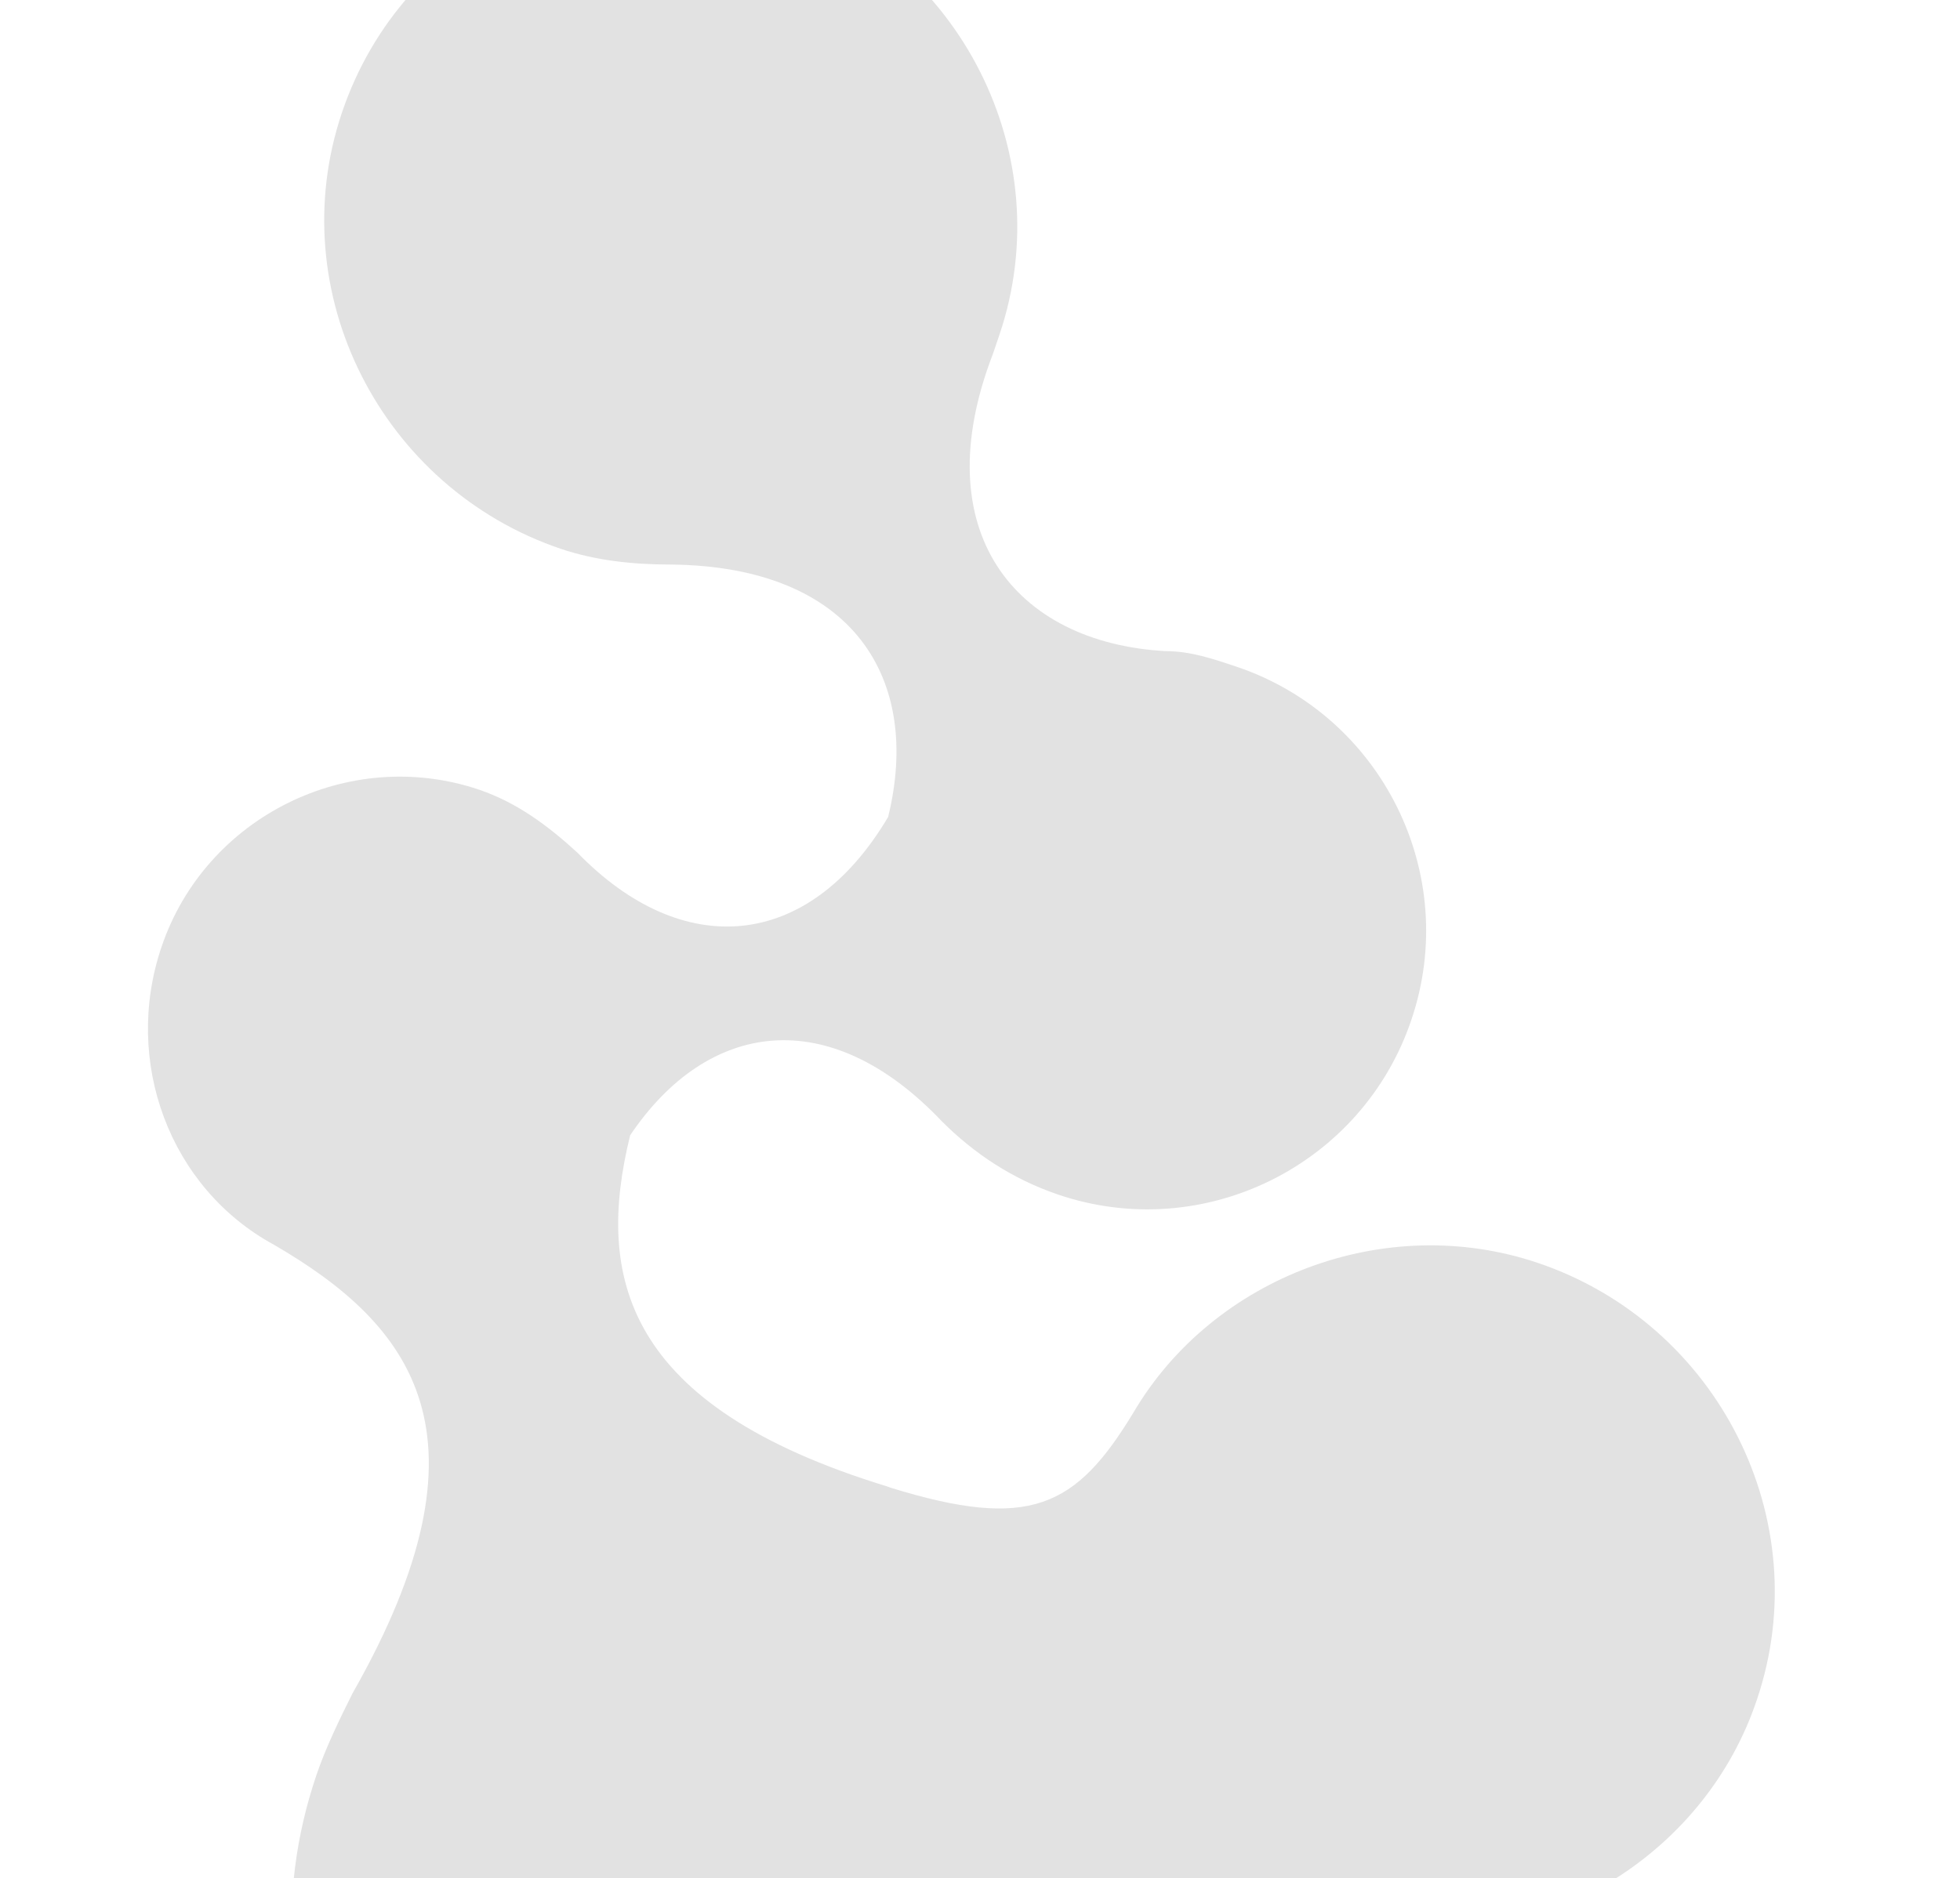 <?xml version="1.0" encoding="UTF-8"?>
<!-- Generator: Adobe Illustrator 27.7.0, SVG Export Plug-In . SVG Version: 6.00 Build 0)  -->
<svg xmlns="http://www.w3.org/2000/svg" xmlns:xlink="http://www.w3.org/1999/xlink" version="1.1" id="Calque_1" x="0px" y="0px" viewBox="0 0 538.7 516.3" style="enable-background:new 0 0 538.7 516.3;" xml:space="preserve">
<style type="text/css">
	.st0{fill:#E2E2E2;}
</style>
<image style="overflow:visible;" width="600" height="450" transform="matrix(1 0 0 1 -8118.622 -7685.236)">
</image>
<path class="st0" d="M383.2,530.6L383.2,530.6c-29.5-2.9-43.2,3-57.1,40.5l0,0c-23.1,64.9-94.2,98.3-159.4,76.2  c-12.6-4.3-23.5-10.3-34-17.3c-26.3-19.4-53-2.7-53.5,22.9l0,0c0,10.5-1.1,20.7-4.7,31.2C57.9,733.6,4.4,760-46.1,742.9  c-49.4-16.7-76.9-70.6-60.2-120s70.2-75.9,120.7-58.8c7.4,2.5,13.3,5.7,19.3,8.9l0,0c21.4,13.1,49.5-0.8,46.8-34.6  c-1.3-16.9,0.8-33.7,6.5-50.5c2.5-7.4,6.4-15.4,9.9-22.4l0,0c40.3-70.8,16.6-101.1-21.6-123.3l0,0c-28.7-15.6-41.6-50.4-30.9-81.9  c12.1-35.8,51.5-55.3,87.3-43.2c10.5,3.6,18.9,9.9,27,17.3l0,0c28.7,29.6,63.4,27.3,85.4-9.8c9.3-37.9-9.5-68.9-59.7-69.4l0,0  c-10.5,0-20.7-1.1-30.2-4.3c-49.4-16.7-76.9-70.6-60.2-120S164.1-45.1,214.5-28c49.4,16.7,76.9,70.6,60.2,120  c-0.7,2.1-1.1,3.2-1.8,5.3l0,0c-18.8,48.7,6,79.4,47.4,81.7l0,0c7,0,13.3,2.2,19.6,4.3c40,13.5,61.6,57.1,48,97.1  c-13.5,40-57.1,61.6-97.1,48c-12.6-4.3-23.1-11.3-31.9-20.1c-31.1-32.8-64.5-27.7-85.7,3.8c-9.6,38.9-1.7,74.4,70.5,96.5l0,0  l1.1,0.4l0,0c38.2,11.8,50.9,5.5,66.8-20.8l0,0c21.9-37.1,69.1-55.2,111.1-41c49.4,16.7,76.9,70.6,60.2,120  C468.9,509.2,426,535.7,383.2,530.6z"></path>
</svg>
